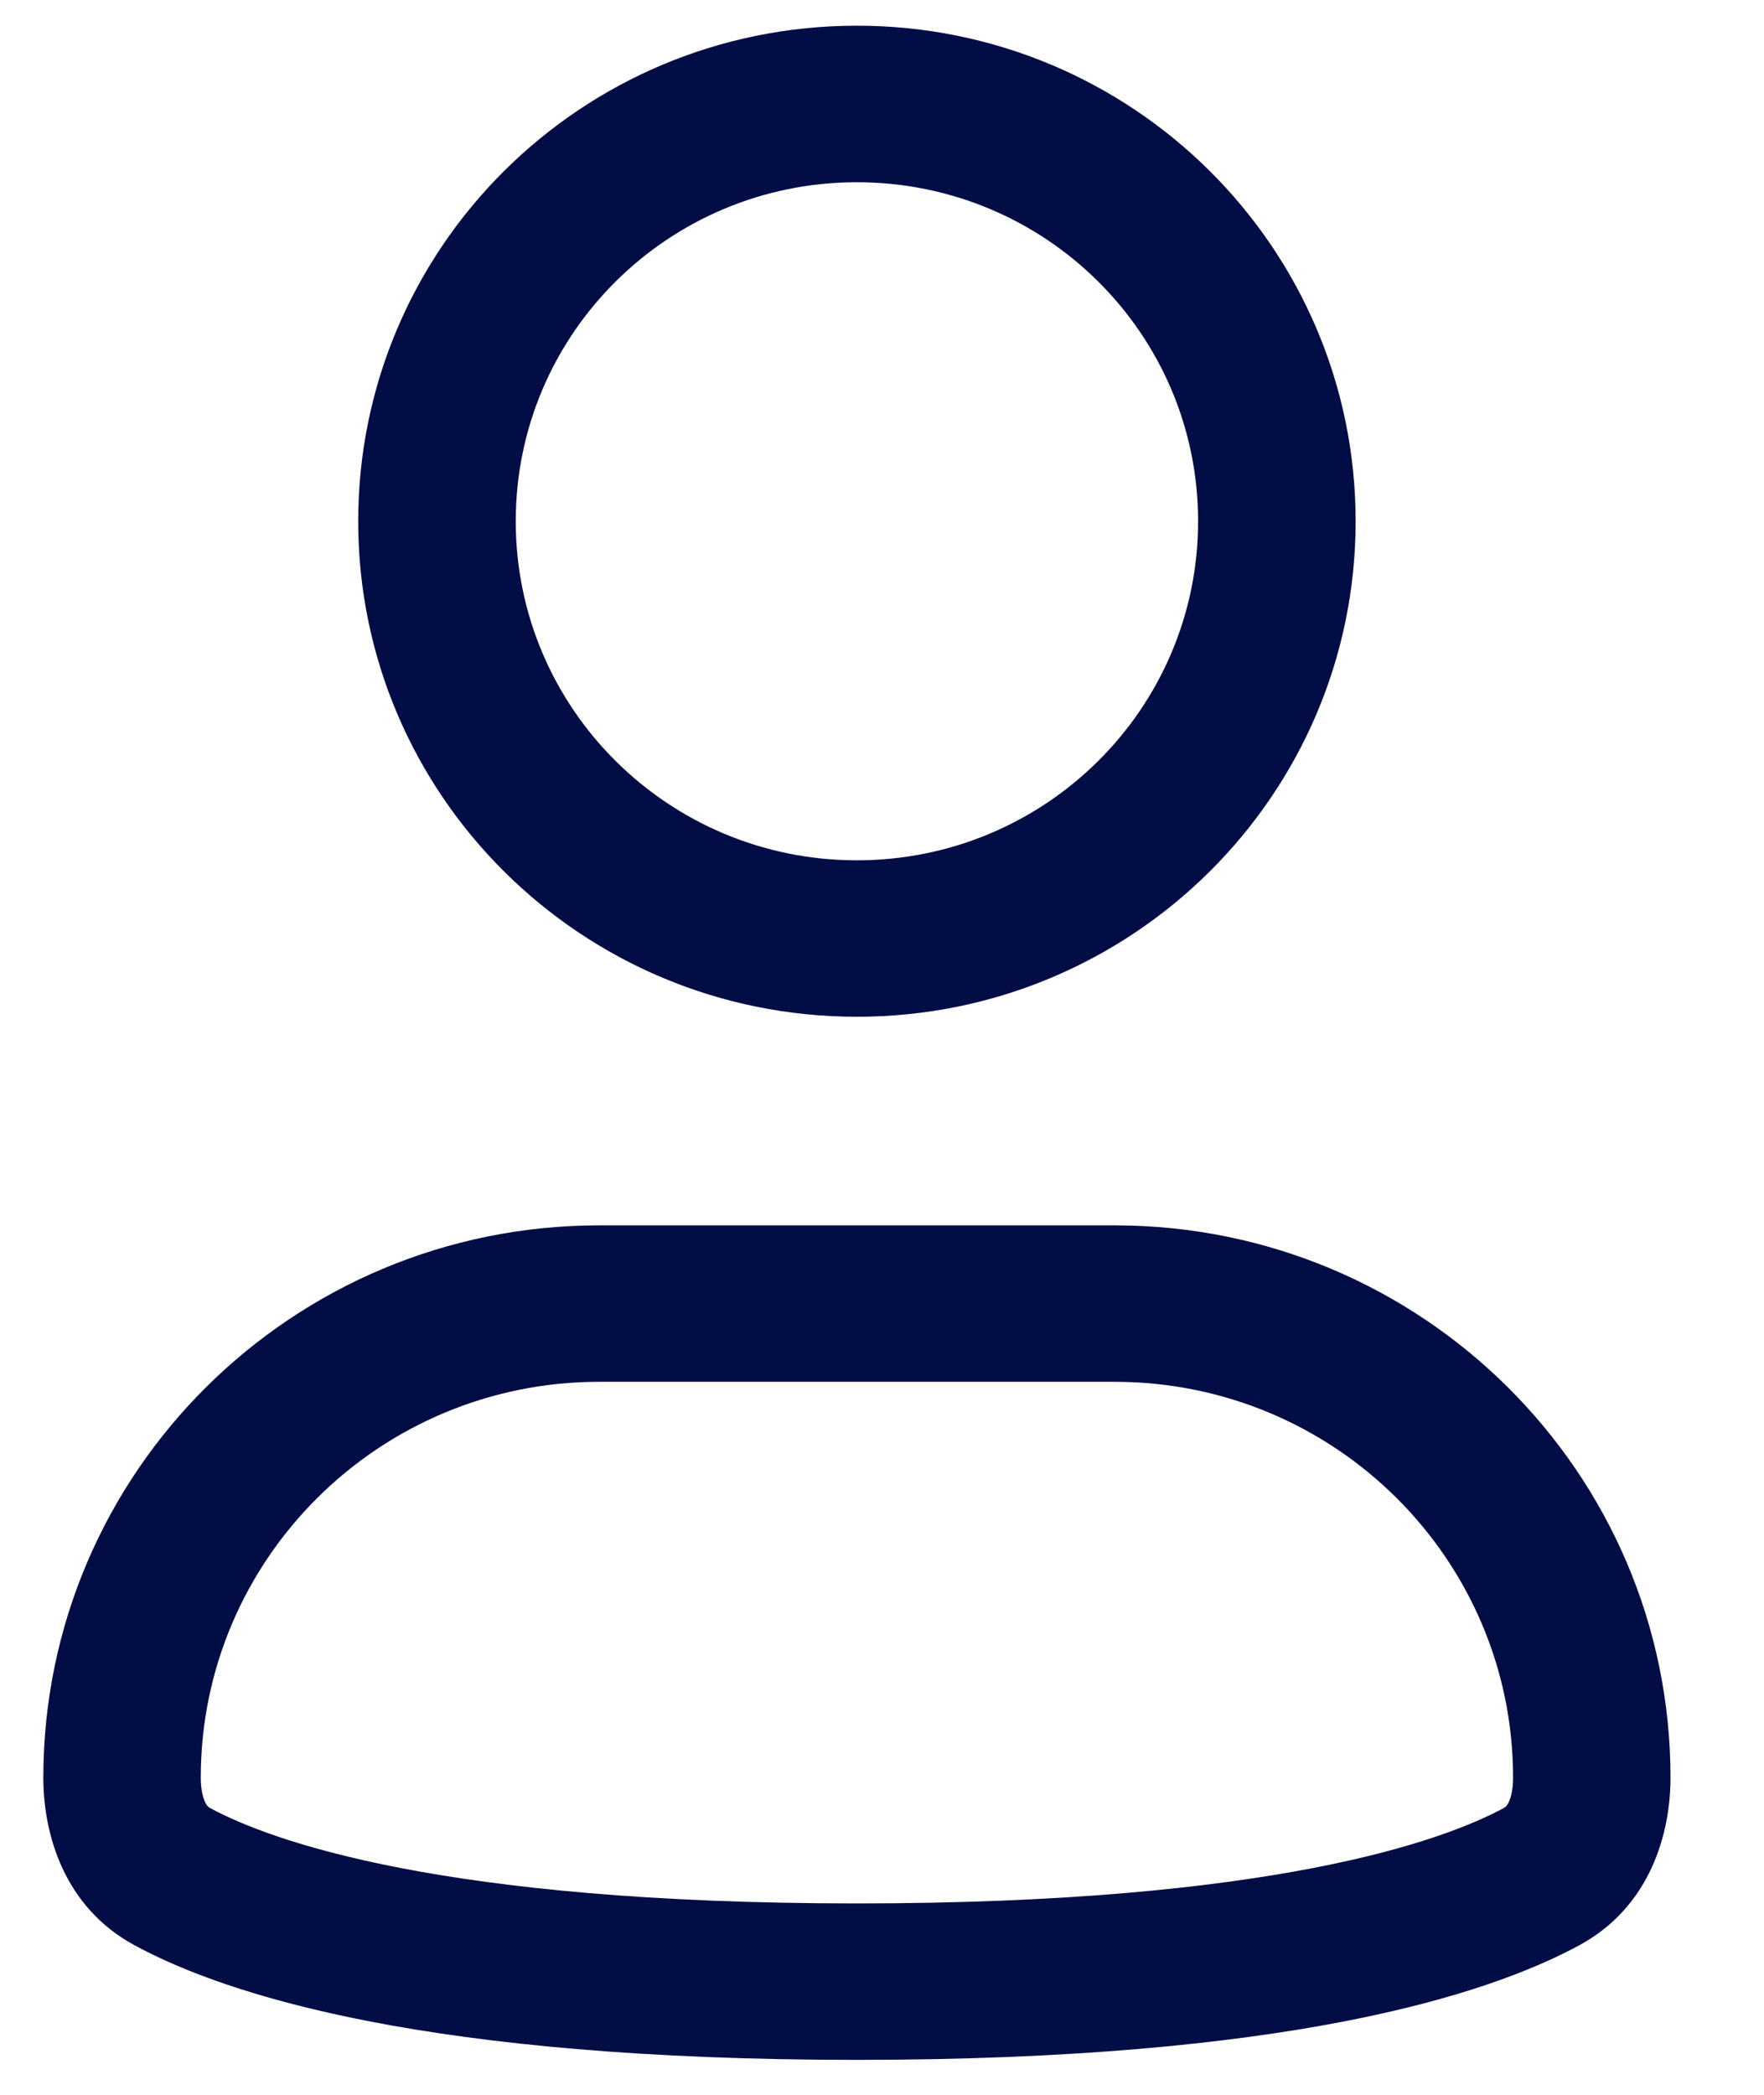<svg width="16" height="19" viewBox="0 0 16 19" fill="none" xmlns="http://www.w3.org/2000/svg">
<path fill-rule="evenodd" clip-rule="evenodd" d="M7.772 1.653C6.063 1.653 4.678 3.029 4.678 4.728C4.678 6.426 6.063 7.803 7.772 7.803C9.482 7.803 10.867 6.426 10.867 4.728C10.867 3.029 9.482 1.653 7.772 1.653ZM3.249 4.728C3.249 2.245 5.274 0.233 7.772 0.233C10.271 0.233 12.296 2.245 12.296 4.728C12.296 7.21 10.271 9.222 7.772 9.222C5.274 9.222 3.249 7.21 3.249 4.728Z" fill="#030D45"/>
<path fill-rule="evenodd" clip-rule="evenodd" d="M5.435 12.533C3.439 12.533 1.821 14.141 1.821 16.124C1.821 16.228 1.84 16.302 1.86 16.345C1.877 16.381 1.892 16.391 1.904 16.398C2.459 16.698 4.015 17.264 7.772 17.264C11.53 17.264 13.086 16.698 13.641 16.398C13.653 16.391 13.668 16.381 13.685 16.345C13.705 16.302 13.724 16.228 13.724 16.124C13.724 14.141 12.106 12.533 10.11 12.533H5.435ZM0.393 16.124C0.393 13.357 2.65 11.114 5.435 11.114H10.11C12.895 11.114 15.152 13.357 15.152 16.124C15.152 16.632 14.967 17.296 14.324 17.644C13.472 18.105 11.643 18.683 7.772 18.683C3.902 18.683 2.073 18.105 1.221 17.644C0.578 17.296 0.393 16.632 0.393 16.124Z" fill="#030D45"/>
</svg>
